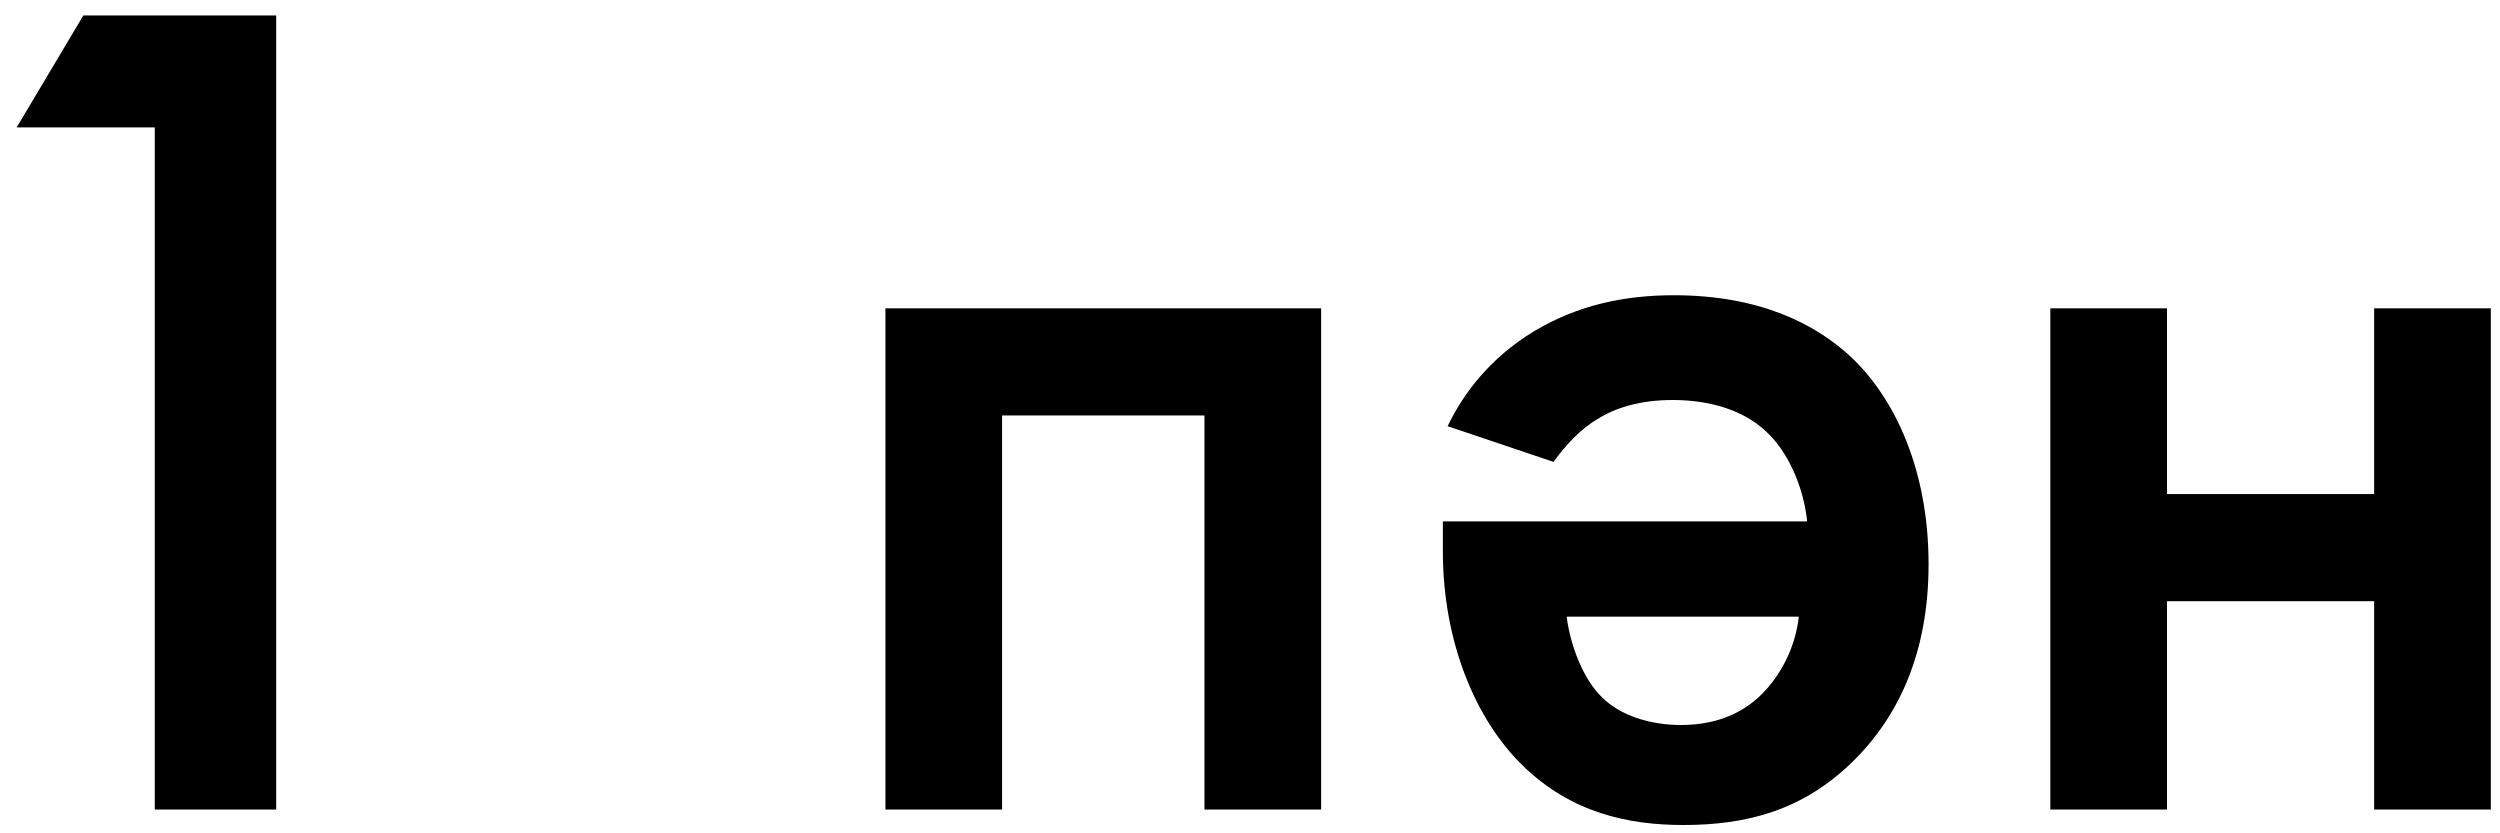 <?xml version="1.0" encoding="UTF-8"?> <svg xmlns="http://www.w3.org/2000/svg" width="105" height="35" viewBox="0 0 105 35" fill="none"> <path d="M6.5 34H11.6V0.65H3.5L0.7 5.35H6.5V34ZM37.188 12.95V34H42.088V17.45H50.588V34H55.488V12.95H37.188ZM65.25 19.4C65.75 18.7 66.4 18 67.1 17.6C67.8 17.15 68.85 16.8 70.25 16.8C71.95 16.8 73.3 17.3 74.15 18.1C75.05 18.9 75.75 20.4 75.9 21.9H60.6V23.15C60.6 27 62 30.25 63.95 32.15C66 34.15 68.4 34.65 70.7 34.65C73.35 34.65 75.7 34.05 77.8 32C79.75 30.1 81 27.4 81 23.7C81 19.75 79.6 16.75 77.75 15C76.25 13.6 73.9 12.4 70.3 12.4C68.25 12.4 66.3 12.8 64.45 13.9C62.55 15.05 61.45 16.55 60.8 17.9L65.25 19.4ZM75.55 25.9C75.4 27.25 74.75 28.4 74 29.15C73.35 29.8 72.3 30.45 70.6 30.45C69.3 30.45 68.05 30.05 67.3 29.3C66.5 28.55 65.95 27.1 65.8 25.9H75.55ZM86.114 34H91.014V25.25H99.714V34H104.614V12.95H99.714V20.75H91.014V12.95H86.114V34Z" fill="black"></path> </svg> 